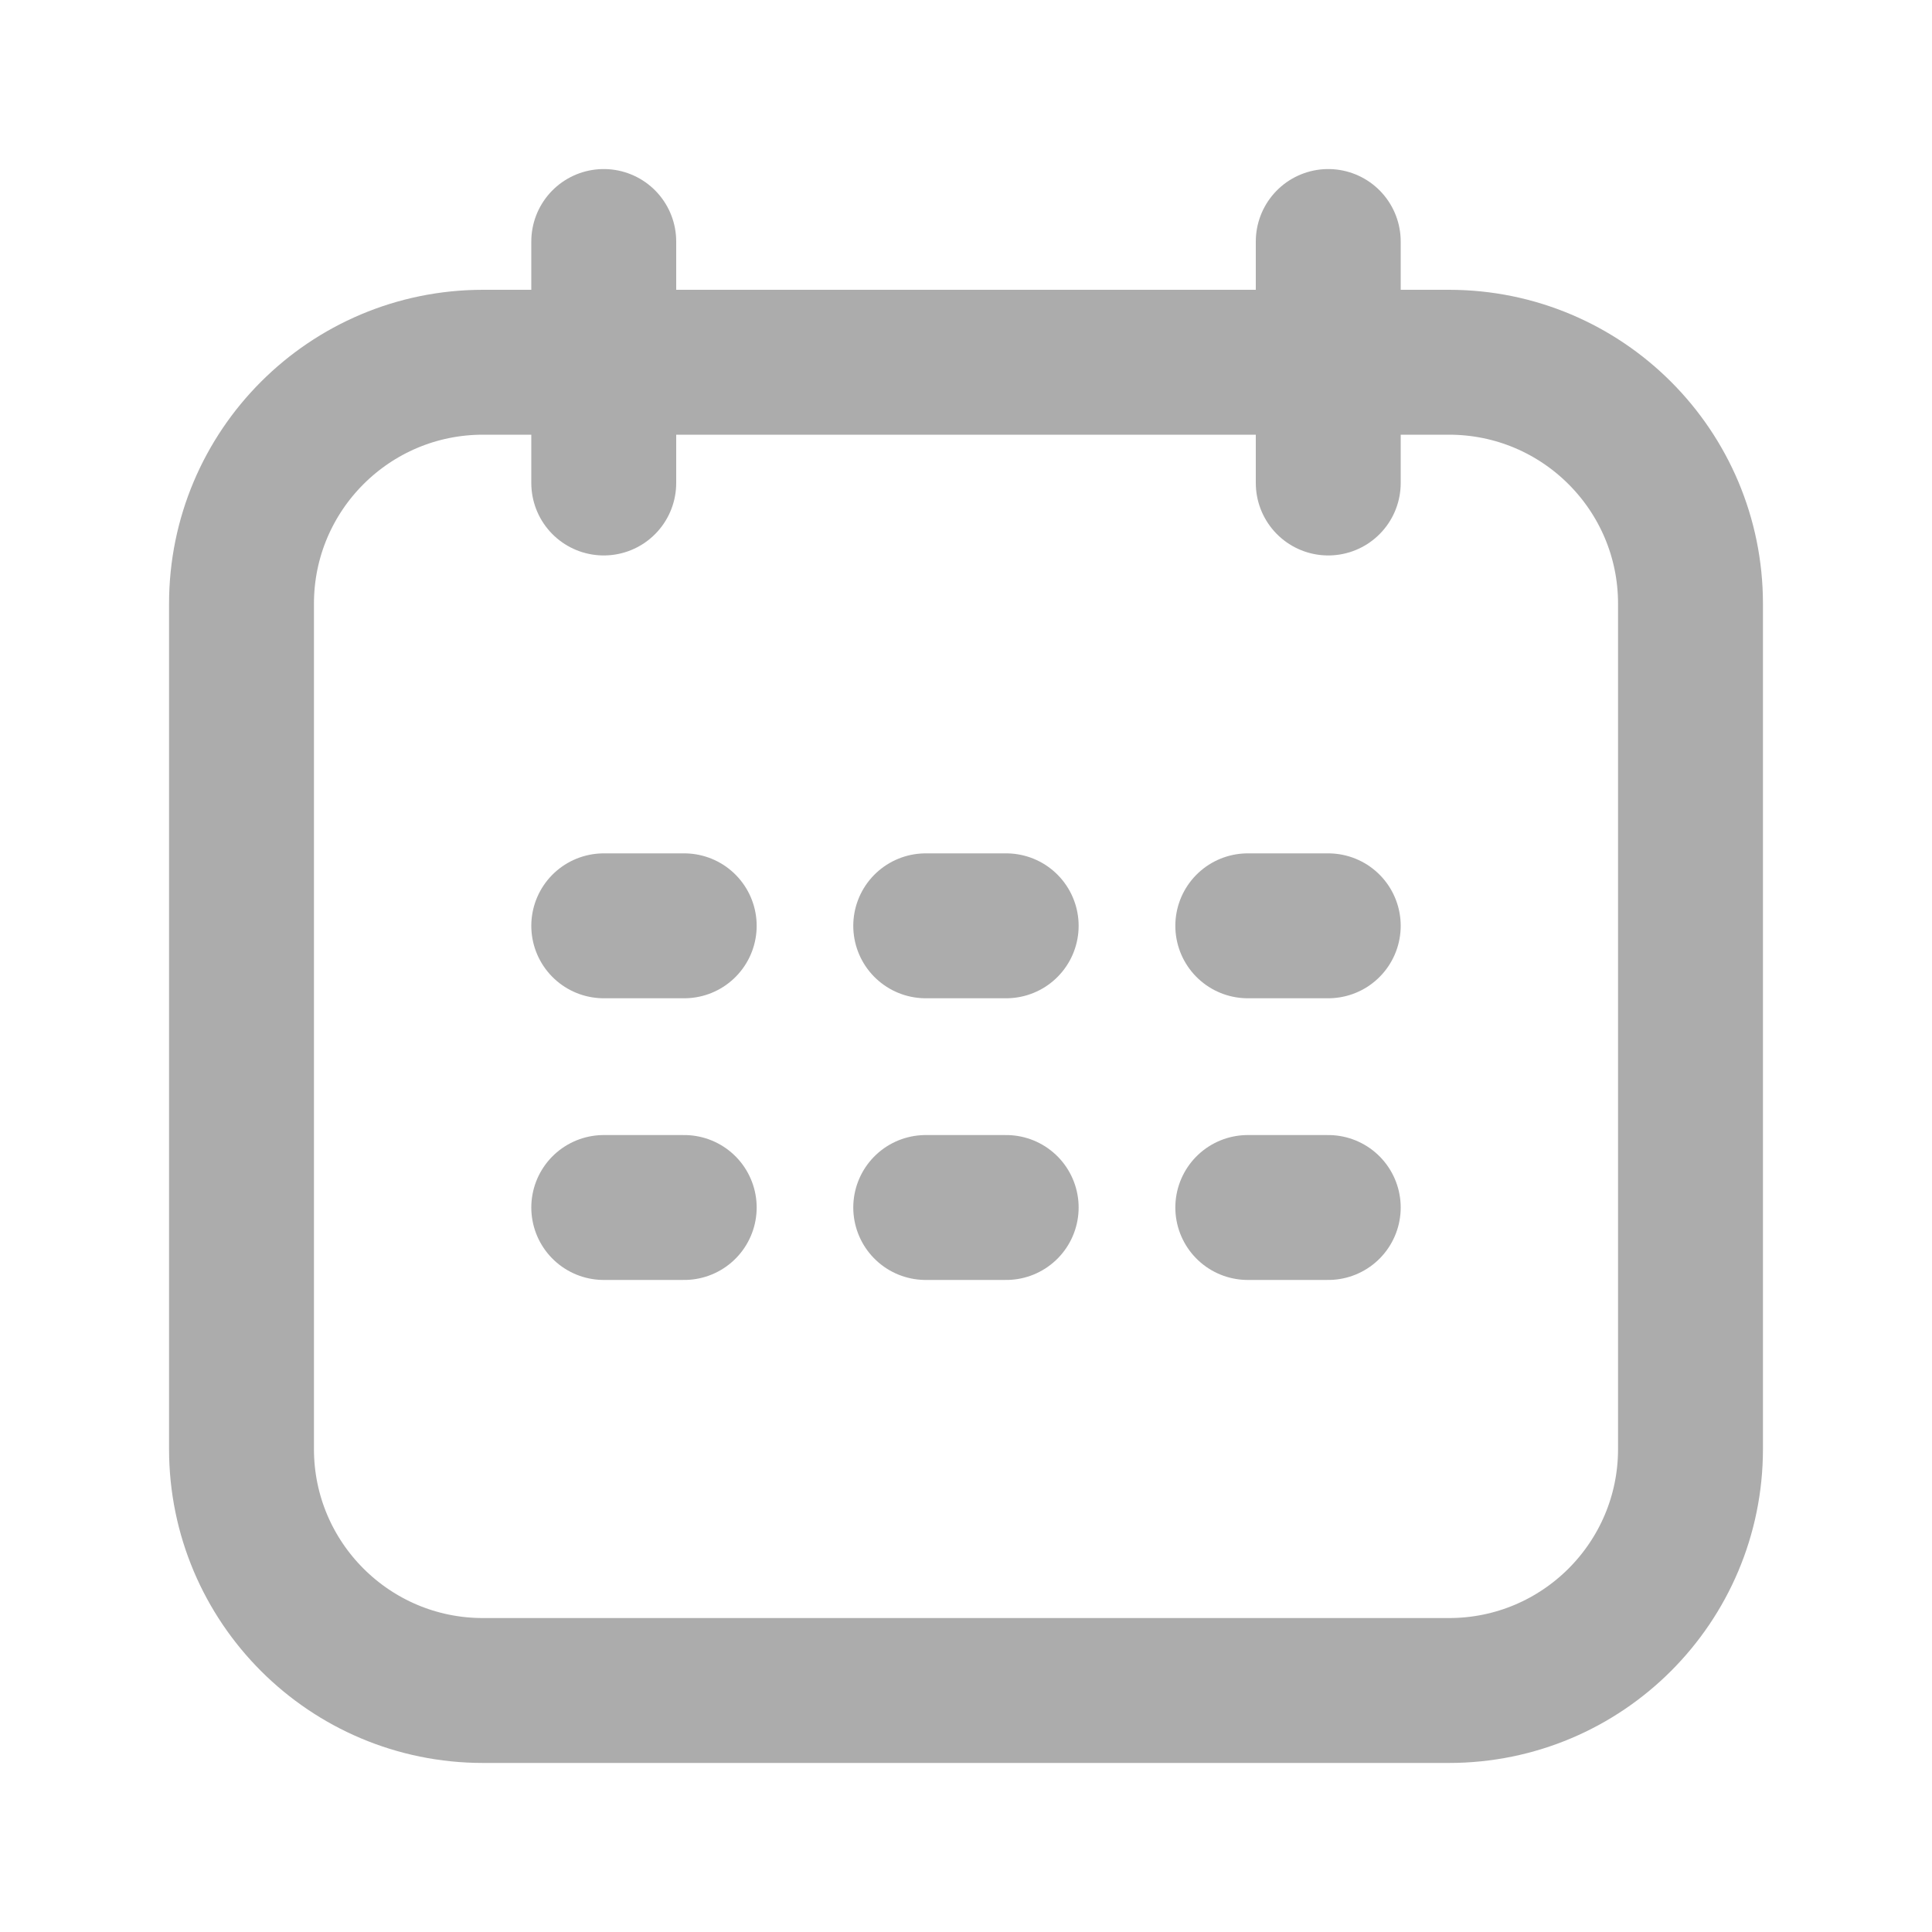 <svg width="20" height="20" viewBox="0 0 20 20" fill="none" xmlns="http://www.w3.org/2000/svg">
<g clip-path="url(#clip0_4550_12571)">
<path d="M6.25 2.5V5" stroke="#ACACAC" stroke-width="1.5" stroke-linecap="round" stroke-linejoin="round"/>
<path d="M13.75 2.5V5" stroke="#ACACAC" stroke-width="1.5" stroke-linecap="round" stroke-linejoin="round"/>
<path d="M7.083 9.584H6.25" stroke="#ACACAC" stroke-width="1.5" stroke-linecap="round" stroke-linejoin="round"/>
<path d="M7.083 12.5H6.25" stroke="#ACACAC" stroke-width="1.5" stroke-linecap="round" stroke-linejoin="round"/>
<path d="M10.416 9.584H9.583" stroke="#ACACAC" stroke-width="1.5" stroke-linecap="round" stroke-linejoin="round"/>
<path d="M10.416 12.5H9.583" stroke="#ACACAC" stroke-width="1.5" stroke-linecap="round" stroke-linejoin="round"/>
<path d="M13.75 9.584H12.917" stroke="#ACACAC" stroke-width="1.5" stroke-linecap="round" stroke-linejoin="round"/>
<path d="M13.75 12.5H12.917" stroke="#ACACAC" stroke-width="1.5" stroke-linecap="round" stroke-linejoin="round"/>
<path d="M15 3.75H5C3.619 3.75 2.5 4.869 2.5 6.25V15C2.5 16.381 3.619 17.5 5 17.5H15C16.381 17.5 17.5 16.381 17.5 15V6.25C17.5 4.869 16.381 3.75 15 3.75Z" stroke="#ACACAC" stroke-width="1.5" stroke-linecap="round" stroke-linejoin="round"/>
</g>
<defs>
<clipPath id="clip0_4550_12571">
<rect width="20" height="20" fill="white"/>
</clipPath>
</defs>
</svg>
